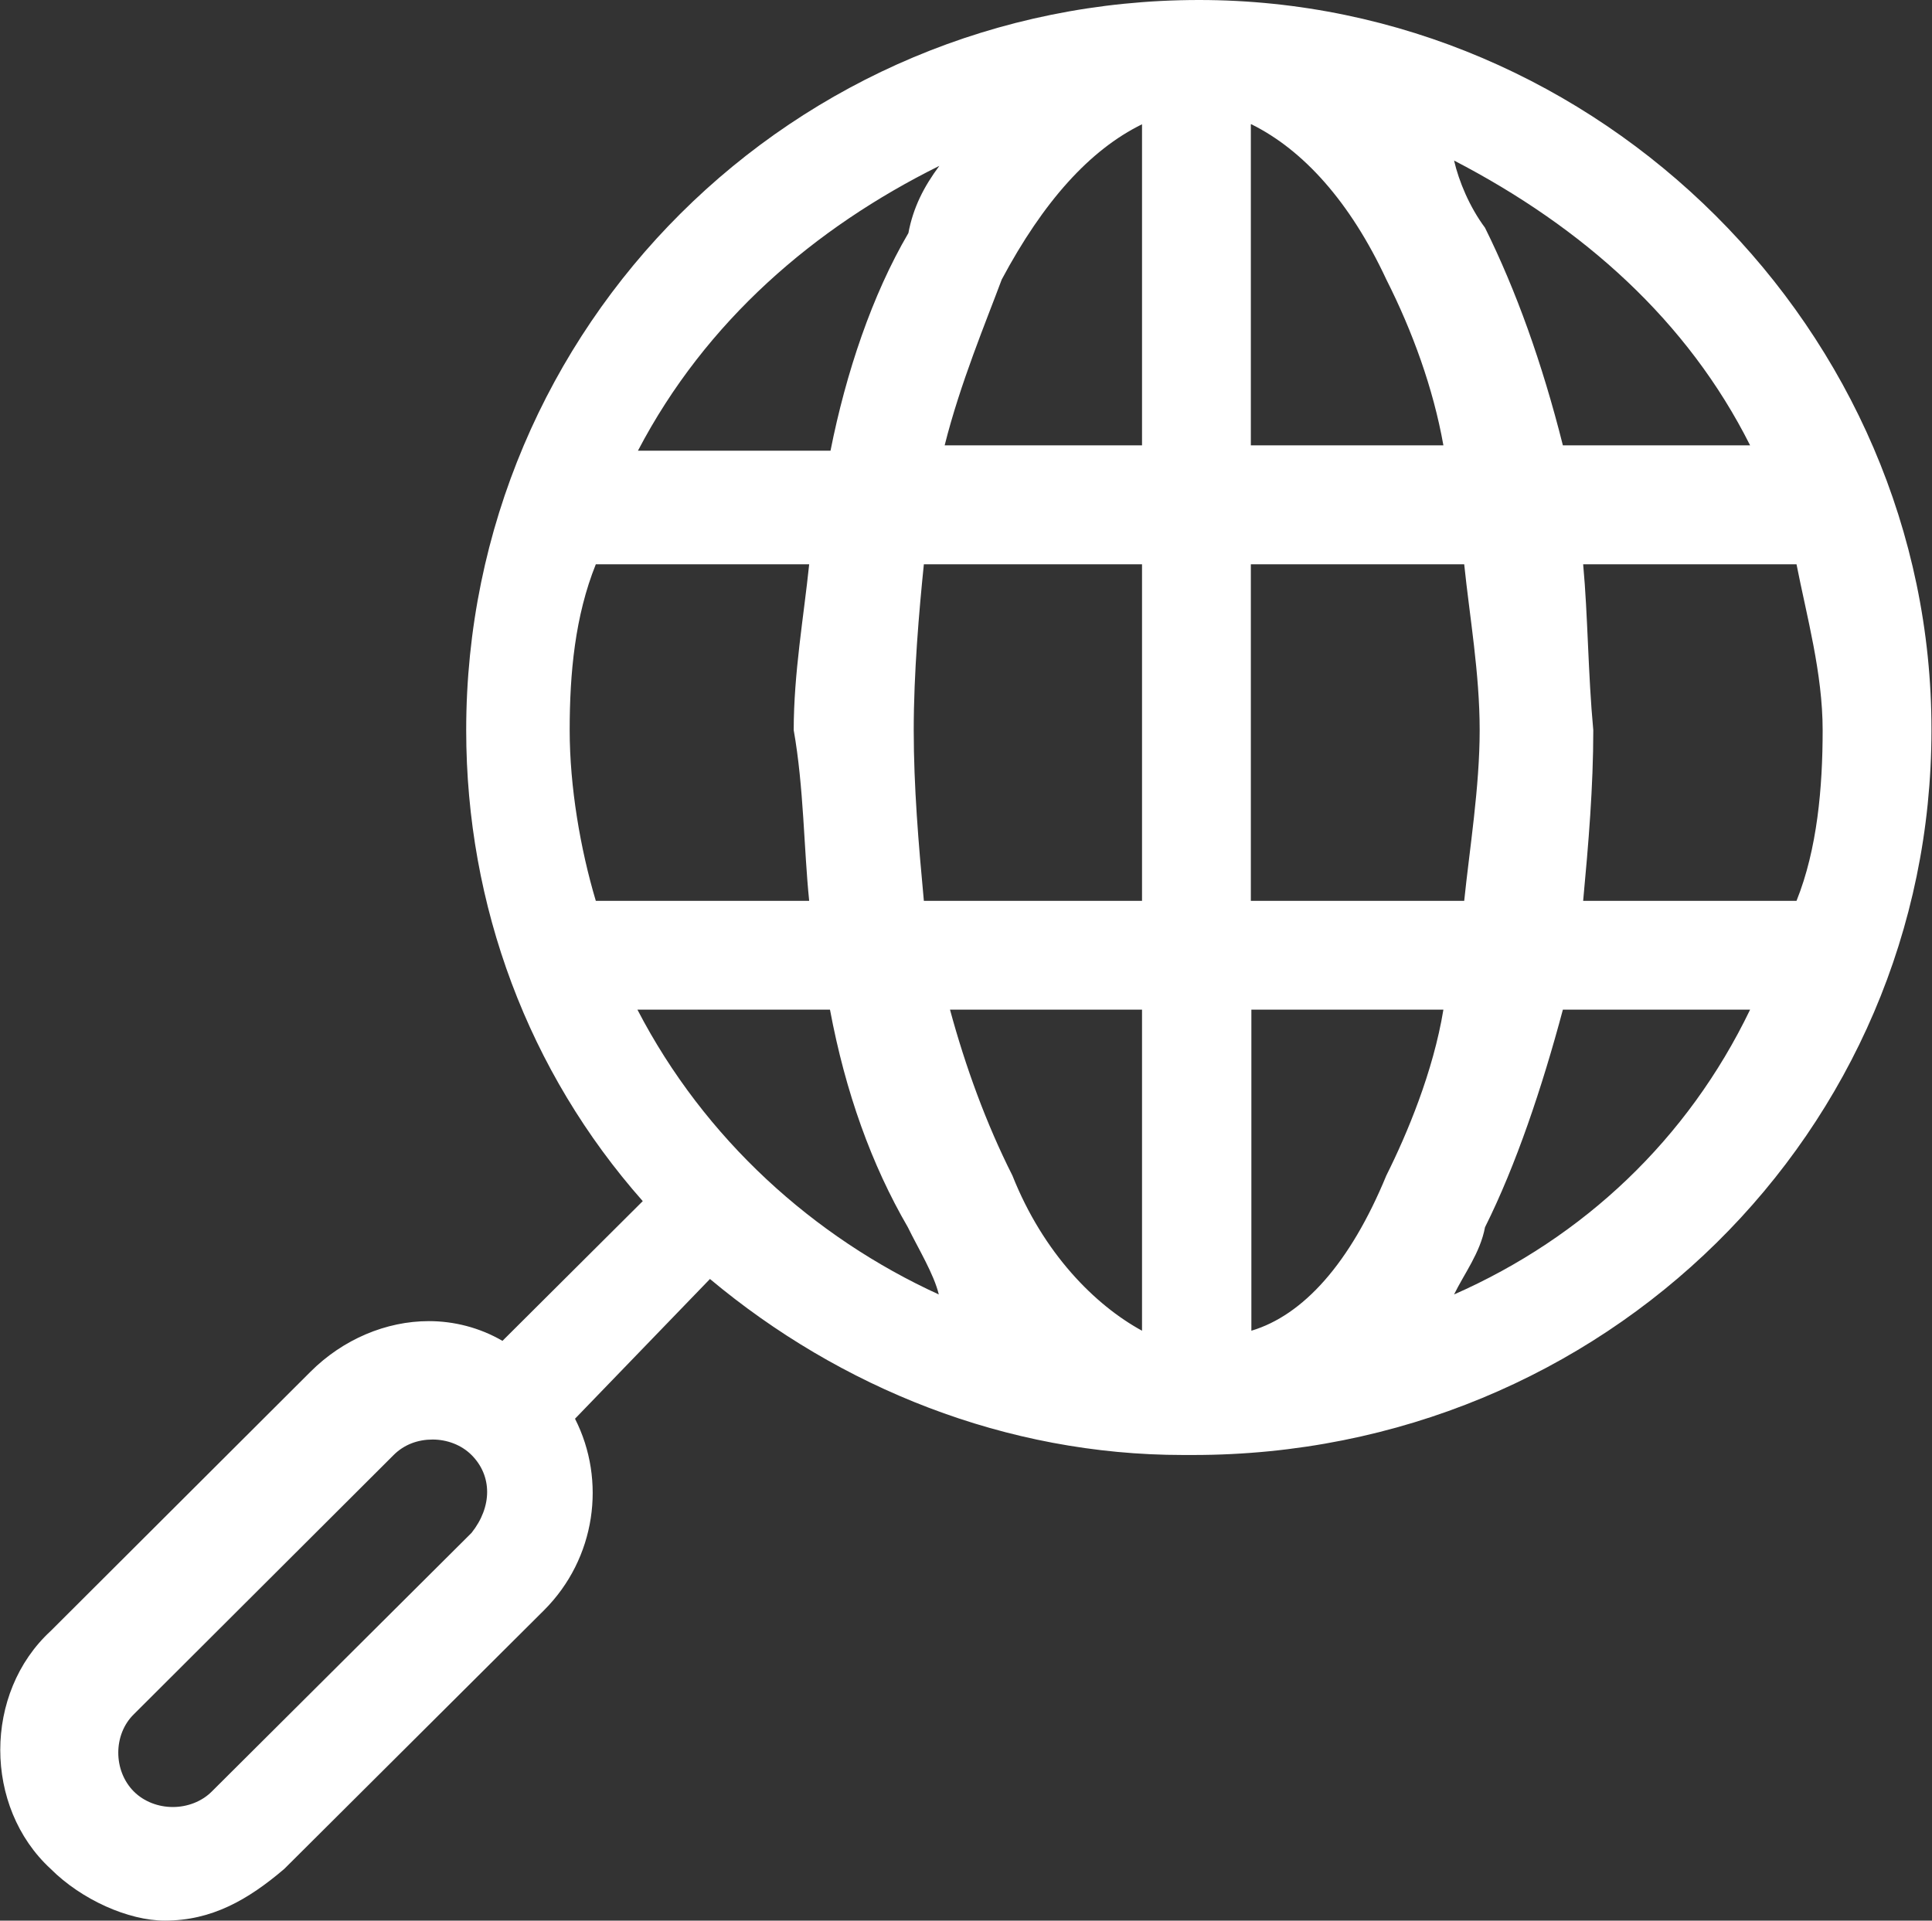 <!-- Generator: Adobe Illustrator 24.0.2, SVG Export Plug-In  -->
<svg version="1.1" xmlns="http://www.w3.org/2000/svg" xmlns:xlink="http://www.w3.org/1999/xlink" x="0px" y="0px" width="36.22px"
     height="36.01px" viewBox="0 0 36.22 36.01" style="enable-background:new 0 0 36.22 36.01;" xml:space="preserve">
    <rect x="0" y="0" width="36.22" height="36.01" fill="#333333" stroke="none"/>
    <defs>
</defs>
    <path id="XMLID_1_" fill="#FFFFFF" d="M21.41,2.33v6.02h-3.7c0.29-1.16,0.78-2.33,1.07-3.11C19.56,3.78,20.43,2.81,21.41,2.33
	L21.41,2.33z M23.46,2.33c0.97,0.48,1.85,1.45,2.53,2.91c0.49,0.97,0.88,2.04,1.07,3.11h-3.61V2.33L23.46,2.33L23.46,2.33z
	 M27.26,3.01c2.43,1.26,4.38,3.01,5.55,5.34H29.3c-0.39-1.55-0.88-2.91-1.46-4.08C27.55,3.88,27.35,3.4,27.26,3.01L27.26,3.01z
	 M17.61,3.11L17.61,3.11c-0.29,0.39-0.49,0.78-0.58,1.26c-0.68,1.16-1.17,2.62-1.46,4.08h-3.61C13.23,6.02,15.27,4.27,17.61,3.11
	L17.61,3.11z M15.17,10.58c-0.1,0.97-0.29,2.04-0.29,3.11c0.19,1.07,0.19,2.23,0.29,3.2h-4c-0.29-0.97-0.49-2.14-0.49-3.2
	c0-1.07,0.1-2.14,0.49-3.11H15.17z M21.41,10.58v6.31h-4.09c-0.1-1.07-0.19-2.14-0.19-3.2c0-1.07,0.1-2.23,0.19-3.11H21.41z
	 M27.45,10.58c0.1,0.97,0.29,2.04,0.29,3.11c0,1.07-0.19,2.23-0.29,3.2h-4v-6.31H27.45L27.45,10.58z M33.68,10.58
	c0.19,0.97,0.49,2.04,0.49,3.11c0,1.07-0.1,2.23-0.49,3.2h-4c0.1-1.07,0.19-2.14,0.19-3.2c-0.1-1.07-0.1-2.14-0.19-3.11H33.68z
	 M15.56,18.93c0.29,1.55,0.78,2.91,1.46,4.08c0.19,0.39,0.49,0.88,0.58,1.26c-2.34-1.07-4.39-2.91-5.65-5.34H15.56z M32.81,18.93
	c-1.17,2.43-3.12,4.27-5.55,5.34c0.19-0.39,0.49-0.78,0.58-1.26c0.58-1.16,1.07-2.62,1.46-4.08H32.81z M21.41,18.93v6.02
	c-0.88-0.48-1.85-1.45-2.43-2.91c-0.49-0.97-0.88-2.04-1.17-3.11H21.41z M27.06,18.93c-0.19,1.16-0.68,2.33-1.07,3.11
	c-0.68,1.65-1.56,2.62-2.53,2.91v-6.02H27.06L27.06,18.93z M8.11,26.99c0.27,0,0.54,0.1,0.73,0.29c0.39,0.39,0.39,0.97,0,1.46
	l-4.87,4.85c-0.19,0.19-0.46,0.29-0.73,0.29c-0.27,0-0.54-0.1-0.73-0.29c-0.39-0.39-0.39-1.07,0-1.45l4.87-4.86
	C7.58,27.08,7.84,26.99,8.11,26.99L8.11,26.99z M22.48,0C14.88,0,8.74,6.11,8.74,13.69c0,3.3,1.17,6.41,3.31,8.83l-2.63,2.62
	c-0.43-0.25-0.91-0.37-1.38-0.37c-0.8,0-1.61,0.34-2.22,0.95l-4.87,4.86c-1.26,1.16-1.26,3.3,0,4.46c0.58,0.58,1.46,0.97,2.14,0.97
	c0.88,0,1.56-0.39,2.24-0.97l4.87-4.85c0.97-0.97,1.17-2.43,0.58-3.59l2.53-2.62c2.44,2.04,5.55,3.3,8.87,3.3c0.06,0,0.12,0,0.19,0
	c7.71,0,13.84-6.08,13.84-13.59C36.22,6.21,29.98,0,22.48,0L22.48,0z"/>
</svg>
